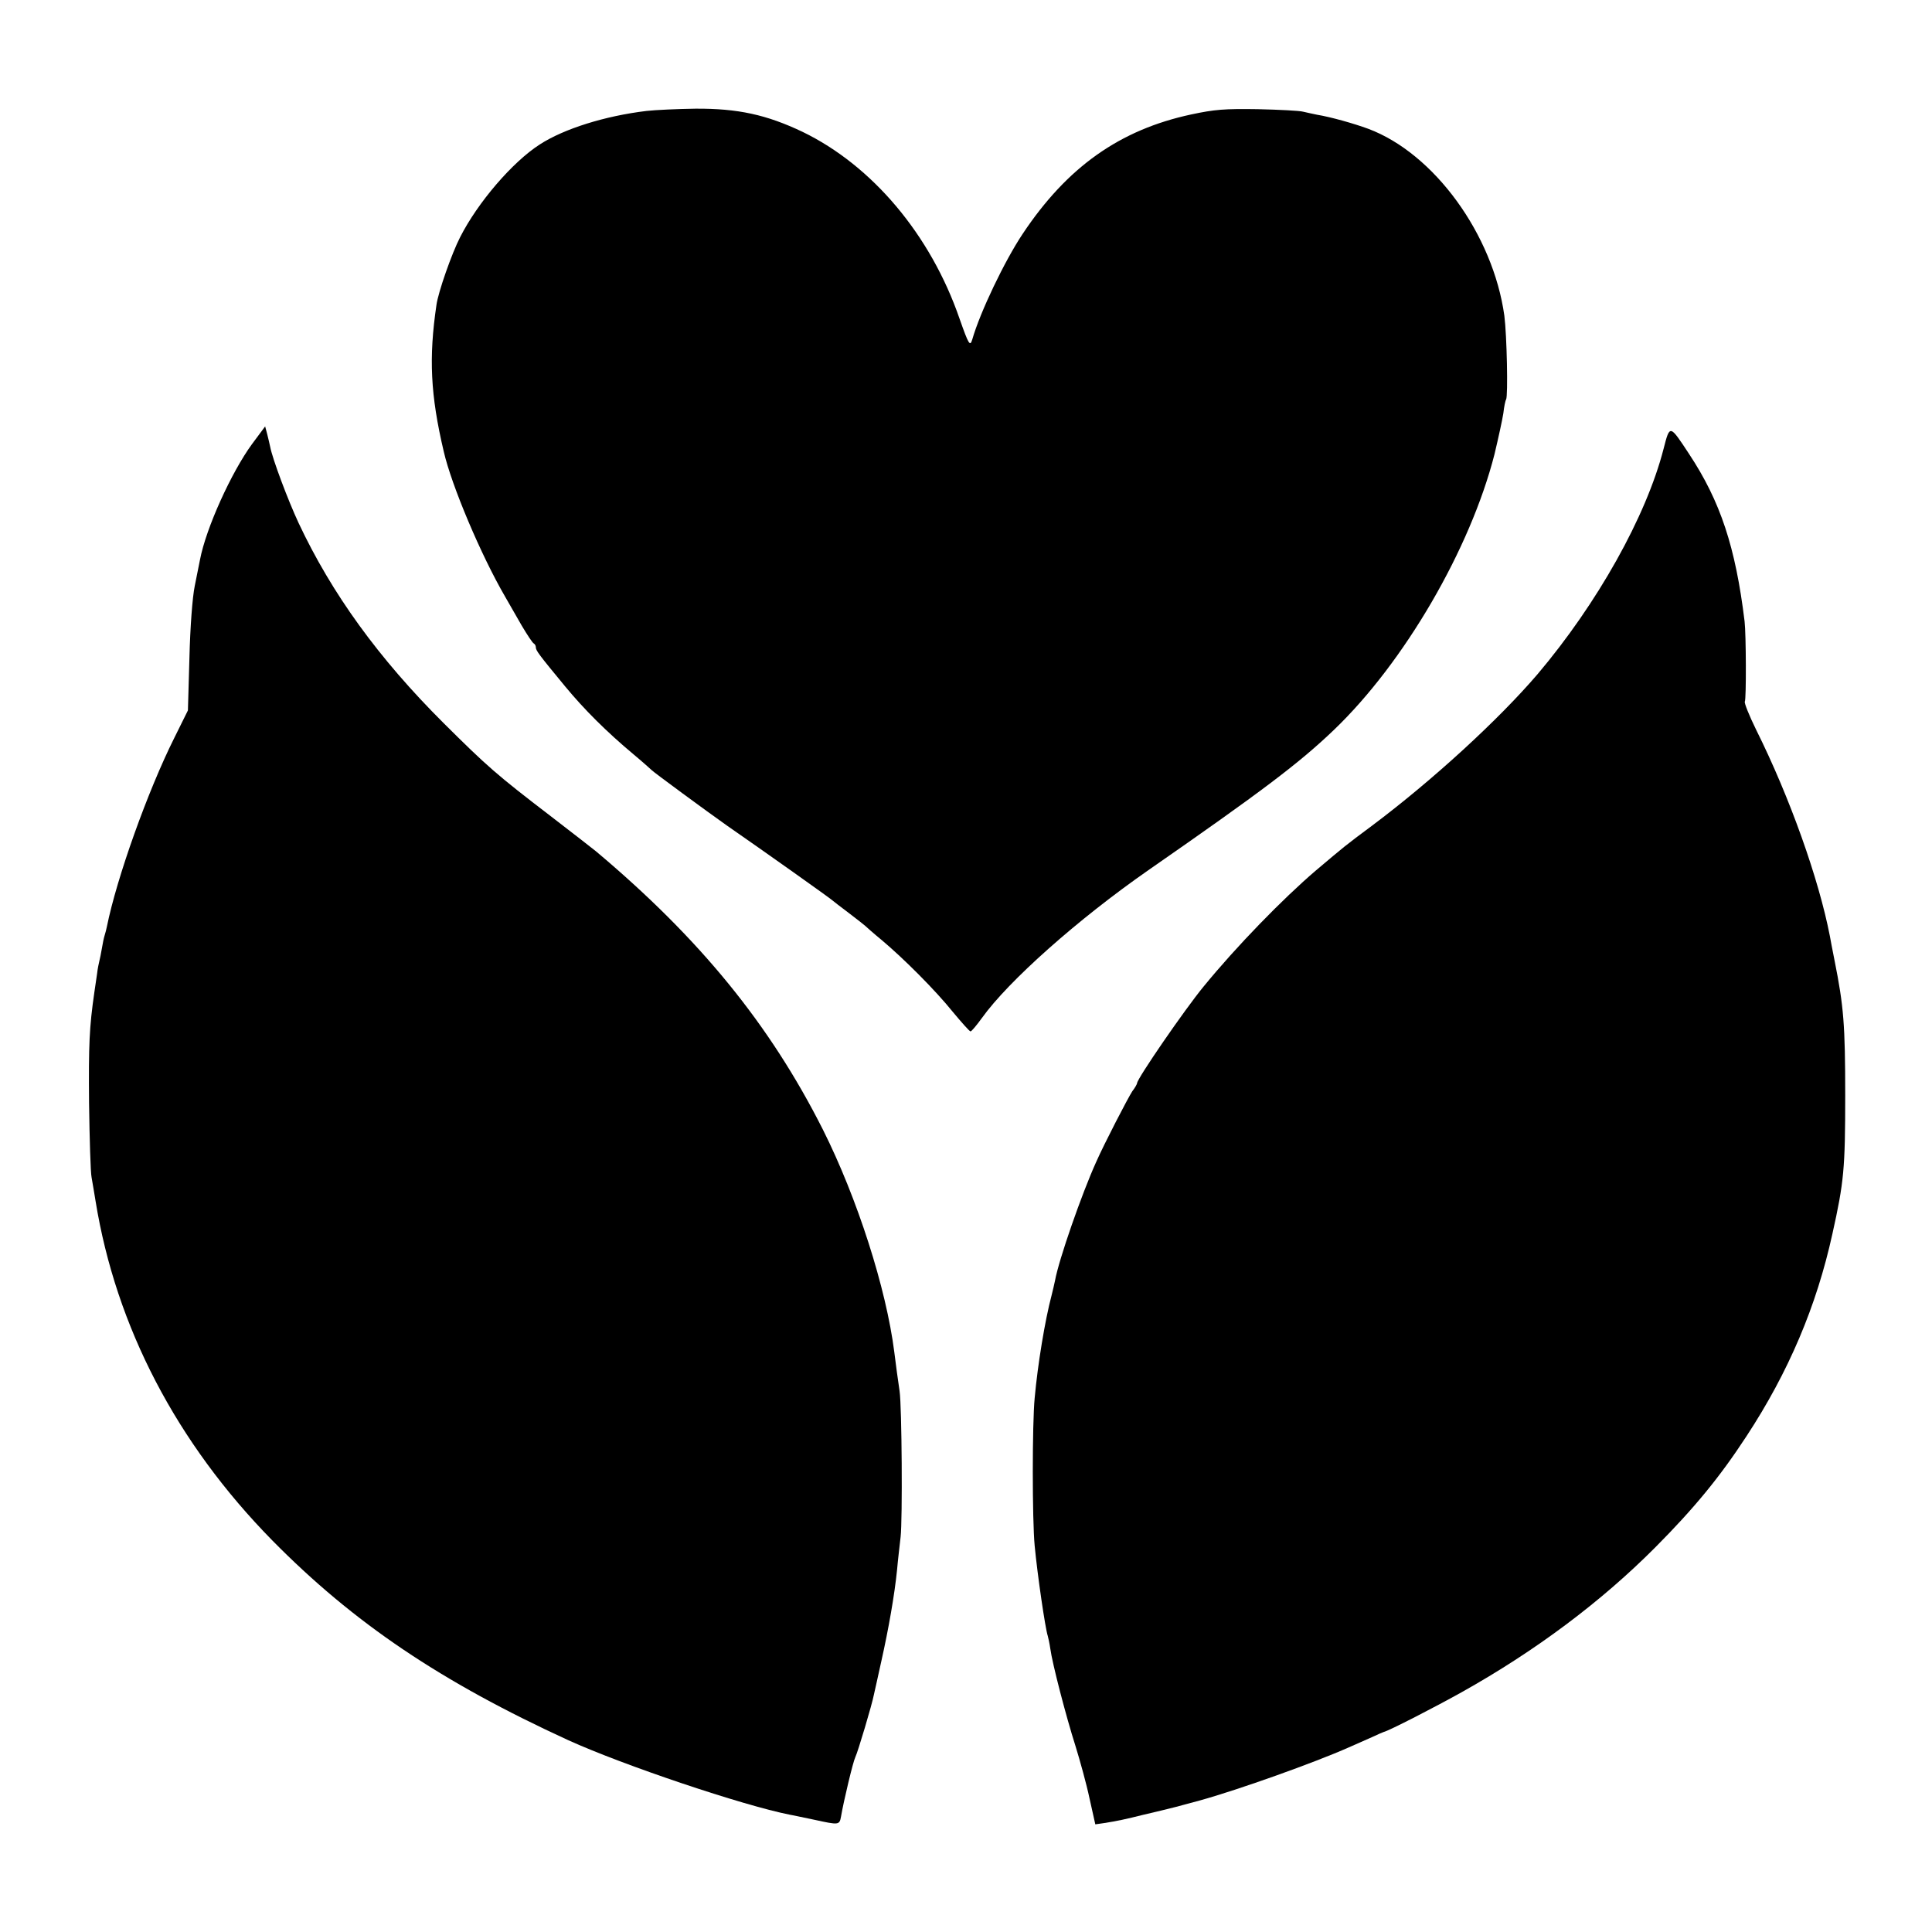 <?xml version="1.0" standalone="no"?>
<!DOCTYPE svg PUBLIC "-//W3C//DTD SVG 20010904//EN"
 "http://www.w3.org/TR/2001/REC-SVG-20010904/DTD/svg10.dtd">
<svg version="1.0" xmlns="http://www.w3.org/2000/svg"
 width="768pt" height="768pt" viewBox="0 0 768 768"
 preserveAspectRatio="xMidYMid meet">
<g transform="translate(0,768) scale(0.1,-0.1)"
fill="#000000" stroke="none">
<path d="M2570 7239 c-166 -20 -328 -71 -424 -133 -109 -70 -247 -231 -317
-369 -33 -64 -87 -218 -94 -269 -31 -210 -24 -358 29 -583 31 -135 148 -412
244 -577 15 -26 45 -78 66 -115 22 -37 43 -69 48 -71 4 -2 8 -9 8 -15 0 -13
12 -29 116 -155 75 -91 165 -181 274 -272 36 -30 67 -58 70 -61 7 -8 222 -166
300 -221 143 -99 415 -292 420 -298 3 -3 32 -25 65 -50 33 -25 62 -48 65 -51
3 -3 32 -29 65 -56 89 -75 212 -198 283 -286 35 -42 66 -77 70 -77 4 0 24 24
45 53 106 148 382 393 662 588 452 314 599 425 737 557 280 268 543 720 639
1097 15 63 31 136 35 162 3 27 8 51 11 55 8 15 3 255 -7 333 -45 323 -279 645
-541 743 -57 21 -149 47 -204 56 -16 3 -41 9 -55 12 -14 4 -95 8 -180 10 -133
2 -171 -1 -265 -21 -284 -61 -493 -209 -670 -475 -72 -108 -169 -311 -200
-419 -9 -30 -14 -22 -51 83 -115 333 -347 608 -624 742 -143 68 -257 93 -425
92 -71 -1 -159 -5 -195 -9z"/>
<path d="M1002 5915 c-82 -112 -183 -334 -207 -460 -3 -16 -13 -64 -21 -105
-9 -44 -18 -162 -21 -285 l-6 -209 -54 -109 c-106 -212 -229 -557 -268 -750
-2 -10 -6 -26 -9 -35 -3 -9 -8 -33 -11 -52 -3 -19 -8 -42 -10 -50 -2 -8 -7
-31 -9 -50 -3 -19 -8 -53 -11 -75 -20 -139 -23 -207 -21 -440 2 -143 6 -276
10 -295 3 -19 11 -62 16 -95 81 -499 322 -961 702 -1348 324 -329 672 -563
1178 -795 218 -99 693 -259 881 -296 13 -2 57 -12 97 -20 96 -21 99 -21 105
12 11 64 48 219 57 237 10 20 67 211 74 249 3 12 16 72 30 135 28 125 52 261
62 361 3 36 10 94 14 130 8 68 5 519 -4 580 -7 47 -15 106 -21 155 -32 253
-147 612 -284 885 -211 418 -489 759 -902 1106 -14 11 -94 74 -179 139 -217
166 -255 200 -426 370 -259 258 -445 515 -577 796 -42 90 -104 255 -113 303
-2 11 -8 34 -12 51 l-8 30 -52 -70z"/>
<path d="M6613 5896 c-69 -269 -264 -616 -501 -896 -154 -180 -416 -421 -659
-603 -109 -81 -108 -81 -223 -178 -131 -112 -315 -301 -445 -460 -75 -91 -265
-367 -265 -385 0 -3 -8 -18 -19 -32 -17 -26 -111 -207 -144 -282 -57 -126
-148 -387 -163 -470 -3 -14 -9 -41 -14 -60 -26 -98 -55 -274 -67 -407 -10
-102 -10 -485 0 -588 11 -116 42 -328 52 -358 2 -7 7 -29 10 -50 8 -60 63
-271 100 -387 18 -58 44 -152 56 -209 l23 -103 35 5 c52 8 88 16 156 33 33 8
69 16 80 19 22 5 61 15 145 38 155 43 457 151 592 211 32 14 74 33 95 42 21
10 40 18 43 19 22 5 208 101 310 158 295 165 556 361 770 576 156 157 256 279
362 441 168 256 279 518 342 805 46 206 51 260 51 550 0 280 -6 355 -42 535
-8 41 -17 86 -19 99 -44 227 -159 551 -293 820 -28 57 -48 107 -45 112 6 10 5
268 -1 319 -36 295 -96 477 -221 666 -77 117 -76 117 -101 20z"/>
</g>
</svg>
